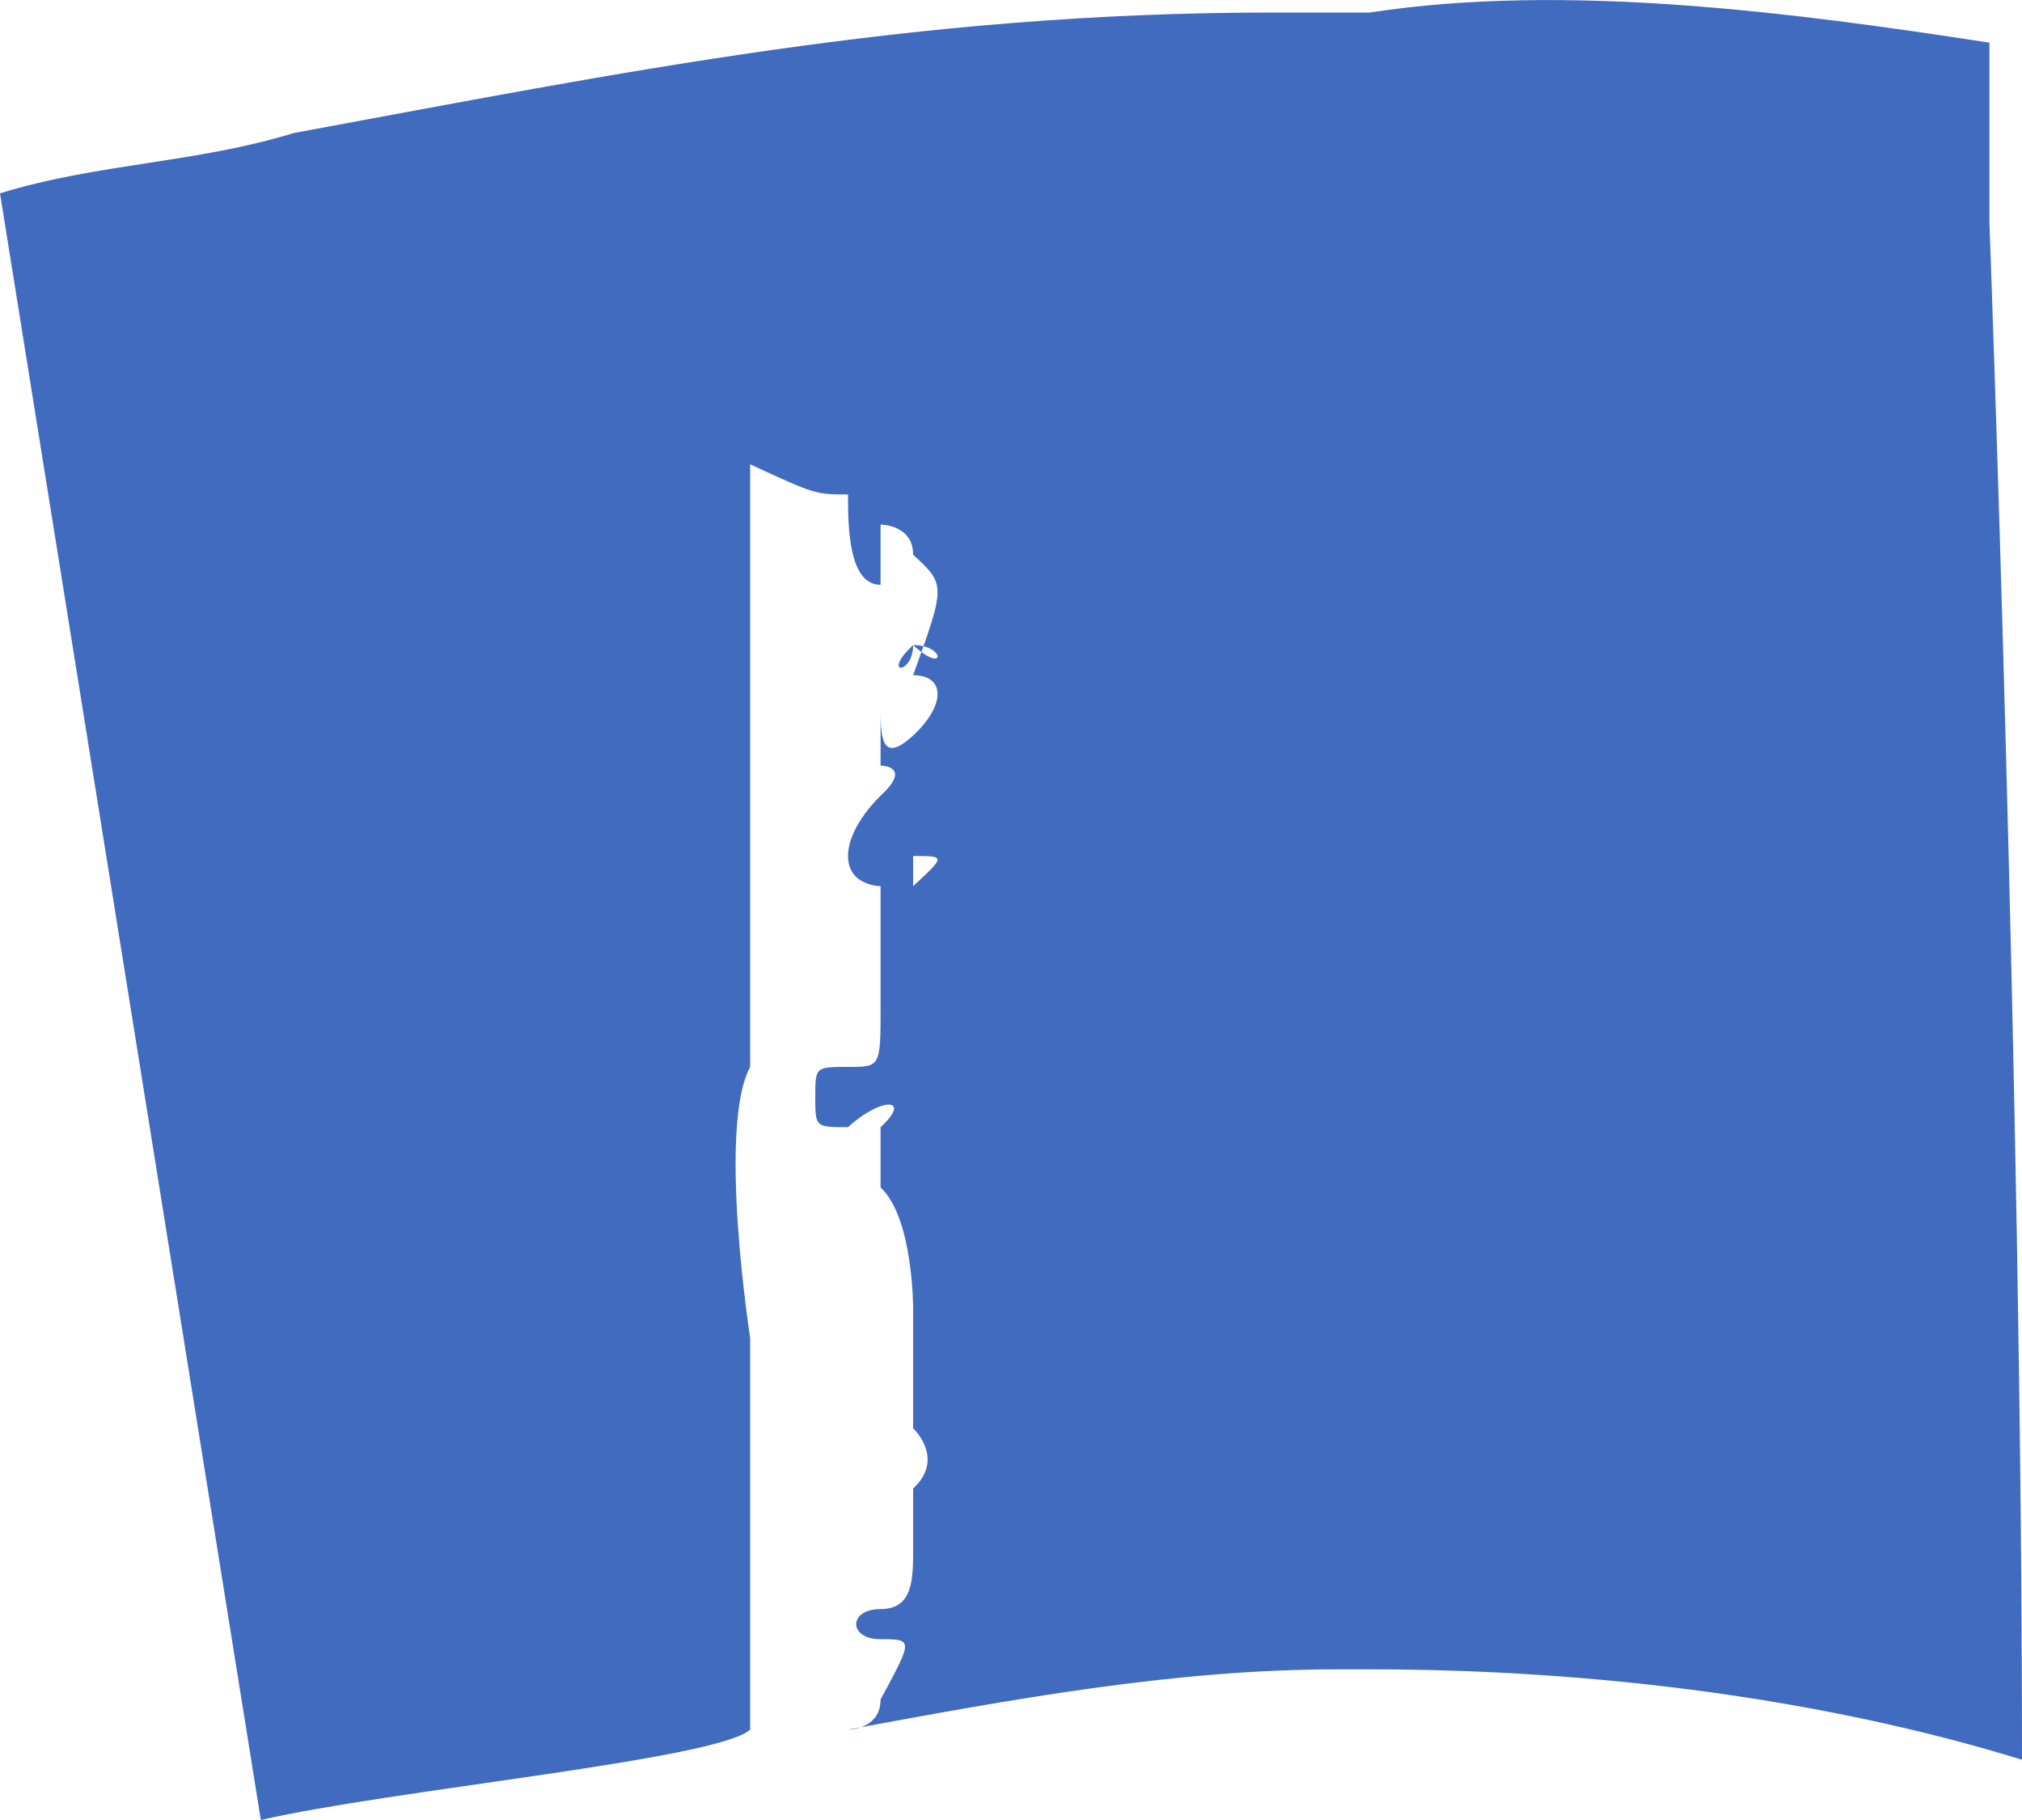 <?xml version="1.0" encoding="UTF-8"?> <svg xmlns="http://www.w3.org/2000/svg" width="10" height="9" viewBox="0 0 10 9" fill="none"> <path d="M9.839 1.105C9.839 0.658 9.839 0.36 9.839 0.211C8.871 0.062 7.742 -0.087 6.774 0.062C6.613 0.062 6.452 0.062 6.29 0.062C4.516 0.062 3.065 0.36 1.452 0.658C0.968 0.807 0.484 0.807 0 0.956L1.29 9C1.935 8.851 3.548 8.702 3.71 8.553C3.71 8.255 3.71 7.957 3.71 7.808C3.71 7.659 3.71 7.361 3.71 7.361C3.71 7.212 3.71 7.212 3.71 7.063C3.71 7.063 3.71 6.914 3.71 6.765C3.71 6.616 3.71 6.616 3.71 6.616C3.71 6.616 3.548 5.574 3.71 5.276C3.71 5.127 3.71 5.127 3.71 4.978V4.829C3.71 4.531 3.71 3.339 3.71 2.892V2.743C3.71 2.743 3.71 2.743 3.71 2.594C3.71 2.445 3.71 2.445 3.71 2.296C4.032 2.445 4.032 2.445 4.194 2.445C4.194 2.594 4.194 2.892 4.355 2.892C4.355 2.892 4.355 2.892 4.355 2.743V2.594C4.355 2.594 4.516 2.594 4.516 2.743C4.677 2.892 4.677 2.892 4.516 3.339C4.677 3.339 4.677 3.488 4.516 3.637C4.355 3.786 4.355 3.637 4.355 3.488V3.786C4.355 3.786 4.516 3.786 4.355 3.935C4.355 3.935 4.194 4.084 4.194 4.233C4.194 4.382 4.355 4.382 4.355 4.382C4.355 4.382 4.355 4.382 4.355 4.531V4.68C4.355 4.68 4.355 4.829 4.355 4.978C4.355 5.276 4.355 5.276 4.194 5.276C4.032 5.276 4.032 5.276 4.032 5.425C4.032 5.574 4.032 5.574 4.194 5.574C4.355 5.425 4.516 5.425 4.355 5.574C4.355 5.723 4.355 5.723 4.355 5.872C4.516 6.021 4.516 6.467 4.516 6.467V6.616V6.765V7.063C4.516 7.063 4.677 7.212 4.516 7.361C4.516 7.51 4.516 7.51 4.516 7.659C4.516 7.808 4.516 7.957 4.355 7.957C4.194 7.957 4.194 8.106 4.355 8.106C4.516 8.106 4.516 8.106 4.355 8.404C4.355 8.553 4.194 8.553 4.194 8.553C5 8.404 5.806 8.255 6.613 8.255H6.774C7.903 8.255 9.032 8.404 10 8.702C10 5.425 9.839 1.105 9.839 1.105ZM4.516 3.19C4.677 3.19 4.677 3.339 4.516 3.19C4.516 3.339 4.355 3.339 4.516 3.19ZM4.516 4.382C4.516 4.233 4.516 4.233 4.516 4.233C4.677 4.233 4.677 4.233 4.516 4.382Z" fill="#416BBF"></path> </svg> 
